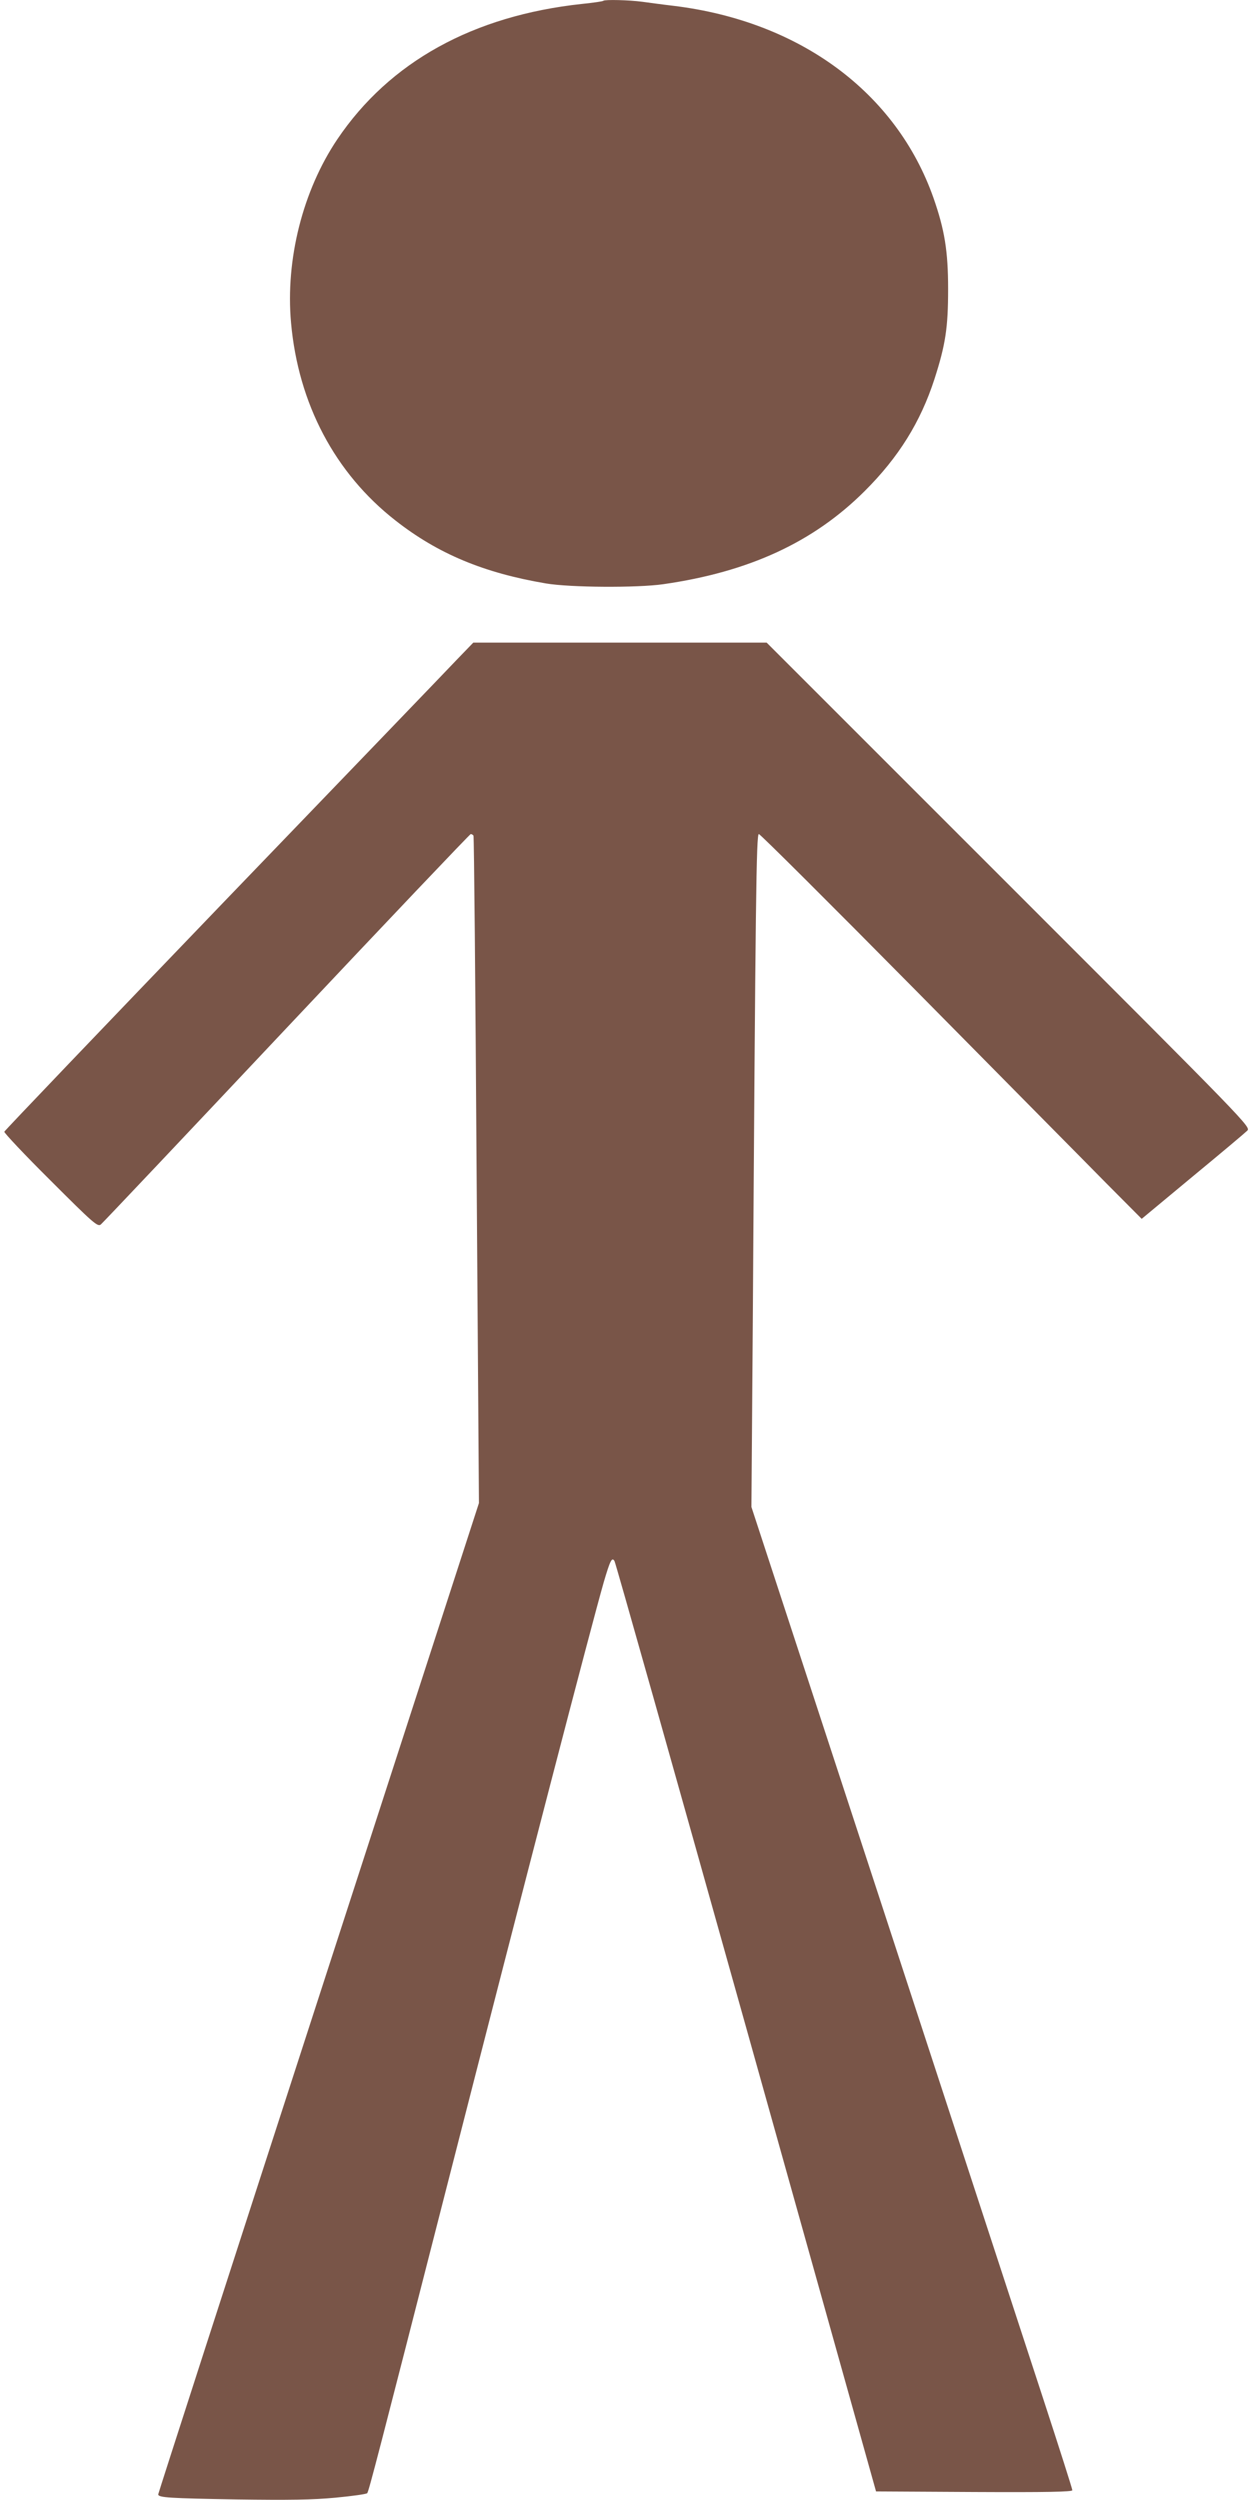 <?xml version="1.0" standalone="no"?>
<!DOCTYPE svg PUBLIC "-//W3C//DTD SVG 20010904//EN"
 "http://www.w3.org/TR/2001/REC-SVG-20010904/DTD/svg10.dtd">
<svg version="1.0" xmlns="http://www.w3.org/2000/svg"
 width="642pt" height="1280pt" viewBox="0 0 642 1280"
 preserveAspectRatio="xMidYMid meet">
<g transform="translate(0,1280) scale(0.1,-0.1)"
fill="#795548" stroke="none">
<path d="M3089 12796 c-2 -3 -51 -10 -109 -16 -558 -60 -986 -297 -1253 -693
-177 -263 -266 -616 -237 -939 37 -415 225 -771 535 -1013 217 -170 451 -268
770 -322 124 -21 467 -23 600 -4 440 63 769 215 1031 476 175 174 287 355 358
574 57 177 70 264 70 461 0 195 -18 304 -75 467 -190 539 -683 904 -1329 983
-52 6 -125 16 -162 21 -68 9 -191 12 -199 5z"/>
<path d="M2339 9423 c-46 -49 -586 -610 -1199 -1247 -613 -638 -1116 -1164
-1118 -1170 -1 -6 105 -119 237 -250 218 -218 241 -238 257 -225 10 8 438 461
952 1007 513 545 938 992 942 992 5 0 11 -4 14 -8 3 -4 10 -775 16 -1713 l12
-1704 -821 -2533 c-452 -1394 -821 -2537 -821 -2542 0 -17 57 -20 400 -26 271
-4 391 -2 508 9 84 8 157 18 162 23 8 9 57 198 410 1579 405 1585 732 2843
801 3085 33 112 42 130 55 108 5 -7 308 -1082 674 -2388 l665 -2375 503 -3
c372 -2 502 1 502 9 0 7 -67 217 -149 468 -82 251 -452 1381 -821 2511 l-673
2055 7 945 c14 2180 18 2500 31 2500 7 0 369 -361 805 -802 436 -442 875 -885
974 -986 l181 -182 260 216 c143 118 269 224 280 235 20 19 11 28 -1220 1259
l-1240 1240 -751 0 -751 0 -84 -87z"/>
</g>
</svg>
